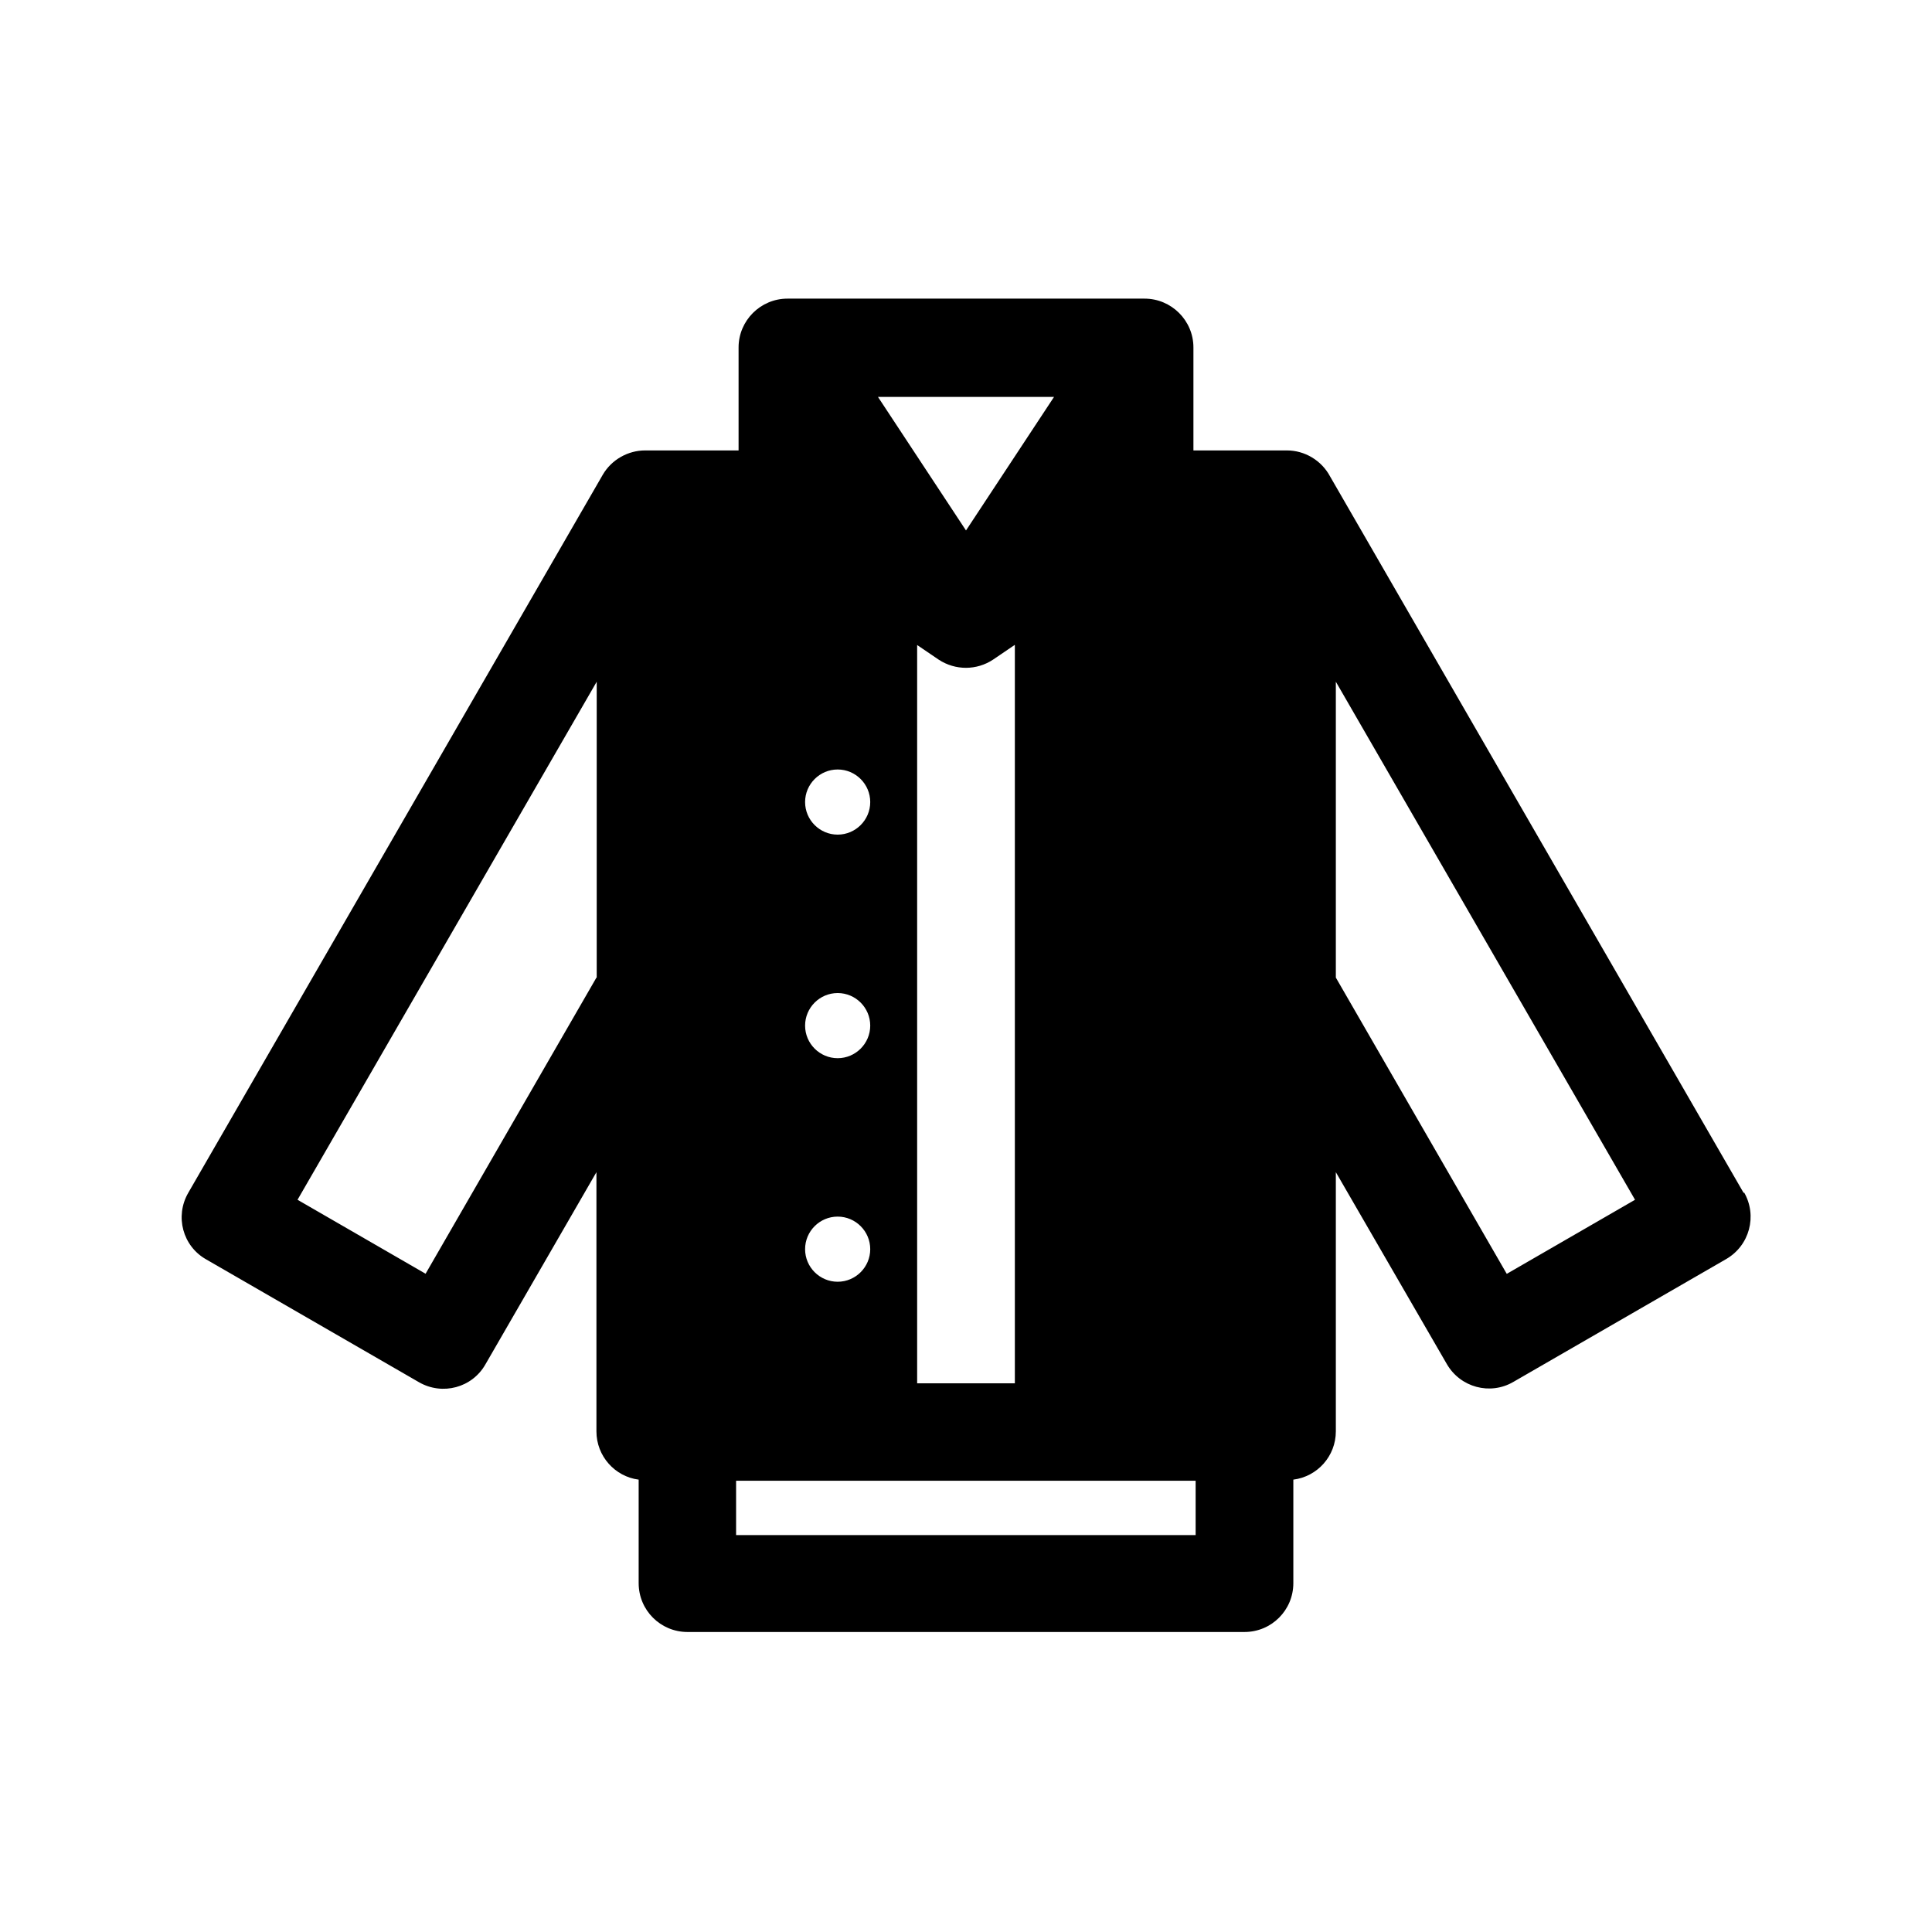 <?xml version="1.0" encoding="UTF-8"?>
<svg id="a" data-name="Layer 1" xmlns="http://www.w3.org/2000/svg" width="70" height="70" viewBox="0 0 70 70">
  <path d="M63.18,43.23l-14.99-25.97c-.31-.58-.92-.94-1.56-.94h-3.39v-3.73c0-.98-.8-1.77-1.77-1.77h-12.94c-.97,0-1.77.79-1.77,1.77v3.73h-3.39c-.61,0-1.21.33-1.53.88l-15.02,26.02c-.49.85-.2,1.93.65,2.41l7.71,4.45c.85.49,1.93.2,2.41-.65l4.02-6.96v9.39c0,.9.67,1.64,1.53,1.75v3.75c0,.98.79,1.77,1.77,1.77h20.18c.98,0,1.77-.79,1.77-1.77v-3.75c.87-.11,1.54-.85,1.54-1.75v-9.39l4.02,6.95c.49.85,1.57,1.14,2.41.65l7.71-4.45c.85-.49,1.14-1.57.65-2.42ZM21.61,35.42l-6.19,10.73-4.64-2.68,10.84-18.77v10.72ZM38.19,14.38l-3.19,4.84-3.19-4.84h6.38ZM36.77,23.37v26.75h-3.54v-26.75l.78.53c.61.4,1.38.39,1.97,0l.78-.53ZM30.35,27.88c.65,0,1.18.53,1.18,1.18s-.53,1.18-1.18,1.18-1.18-.53-1.18-1.18.53-1.18,1.18-1.18ZM30.35,35.98c.65,0,1.18.53,1.18,1.18s-.53,1.18-1.18,1.18-1.18-.53-1.18-1.18.53-1.18,1.18-1.18ZM30.35,44.08c.65,0,1.18.53,1.18,1.18s-.53,1.18-1.18,1.18-1.18-.53-1.18-1.18.53-1.18,1.18-1.18ZM43.32,55.62h-16.65v-1.97h16.65v1.97ZM54.59,46.15l-6.19-10.73v-10.72l10.84,18.77-4.64,2.68Z"/>
</svg>